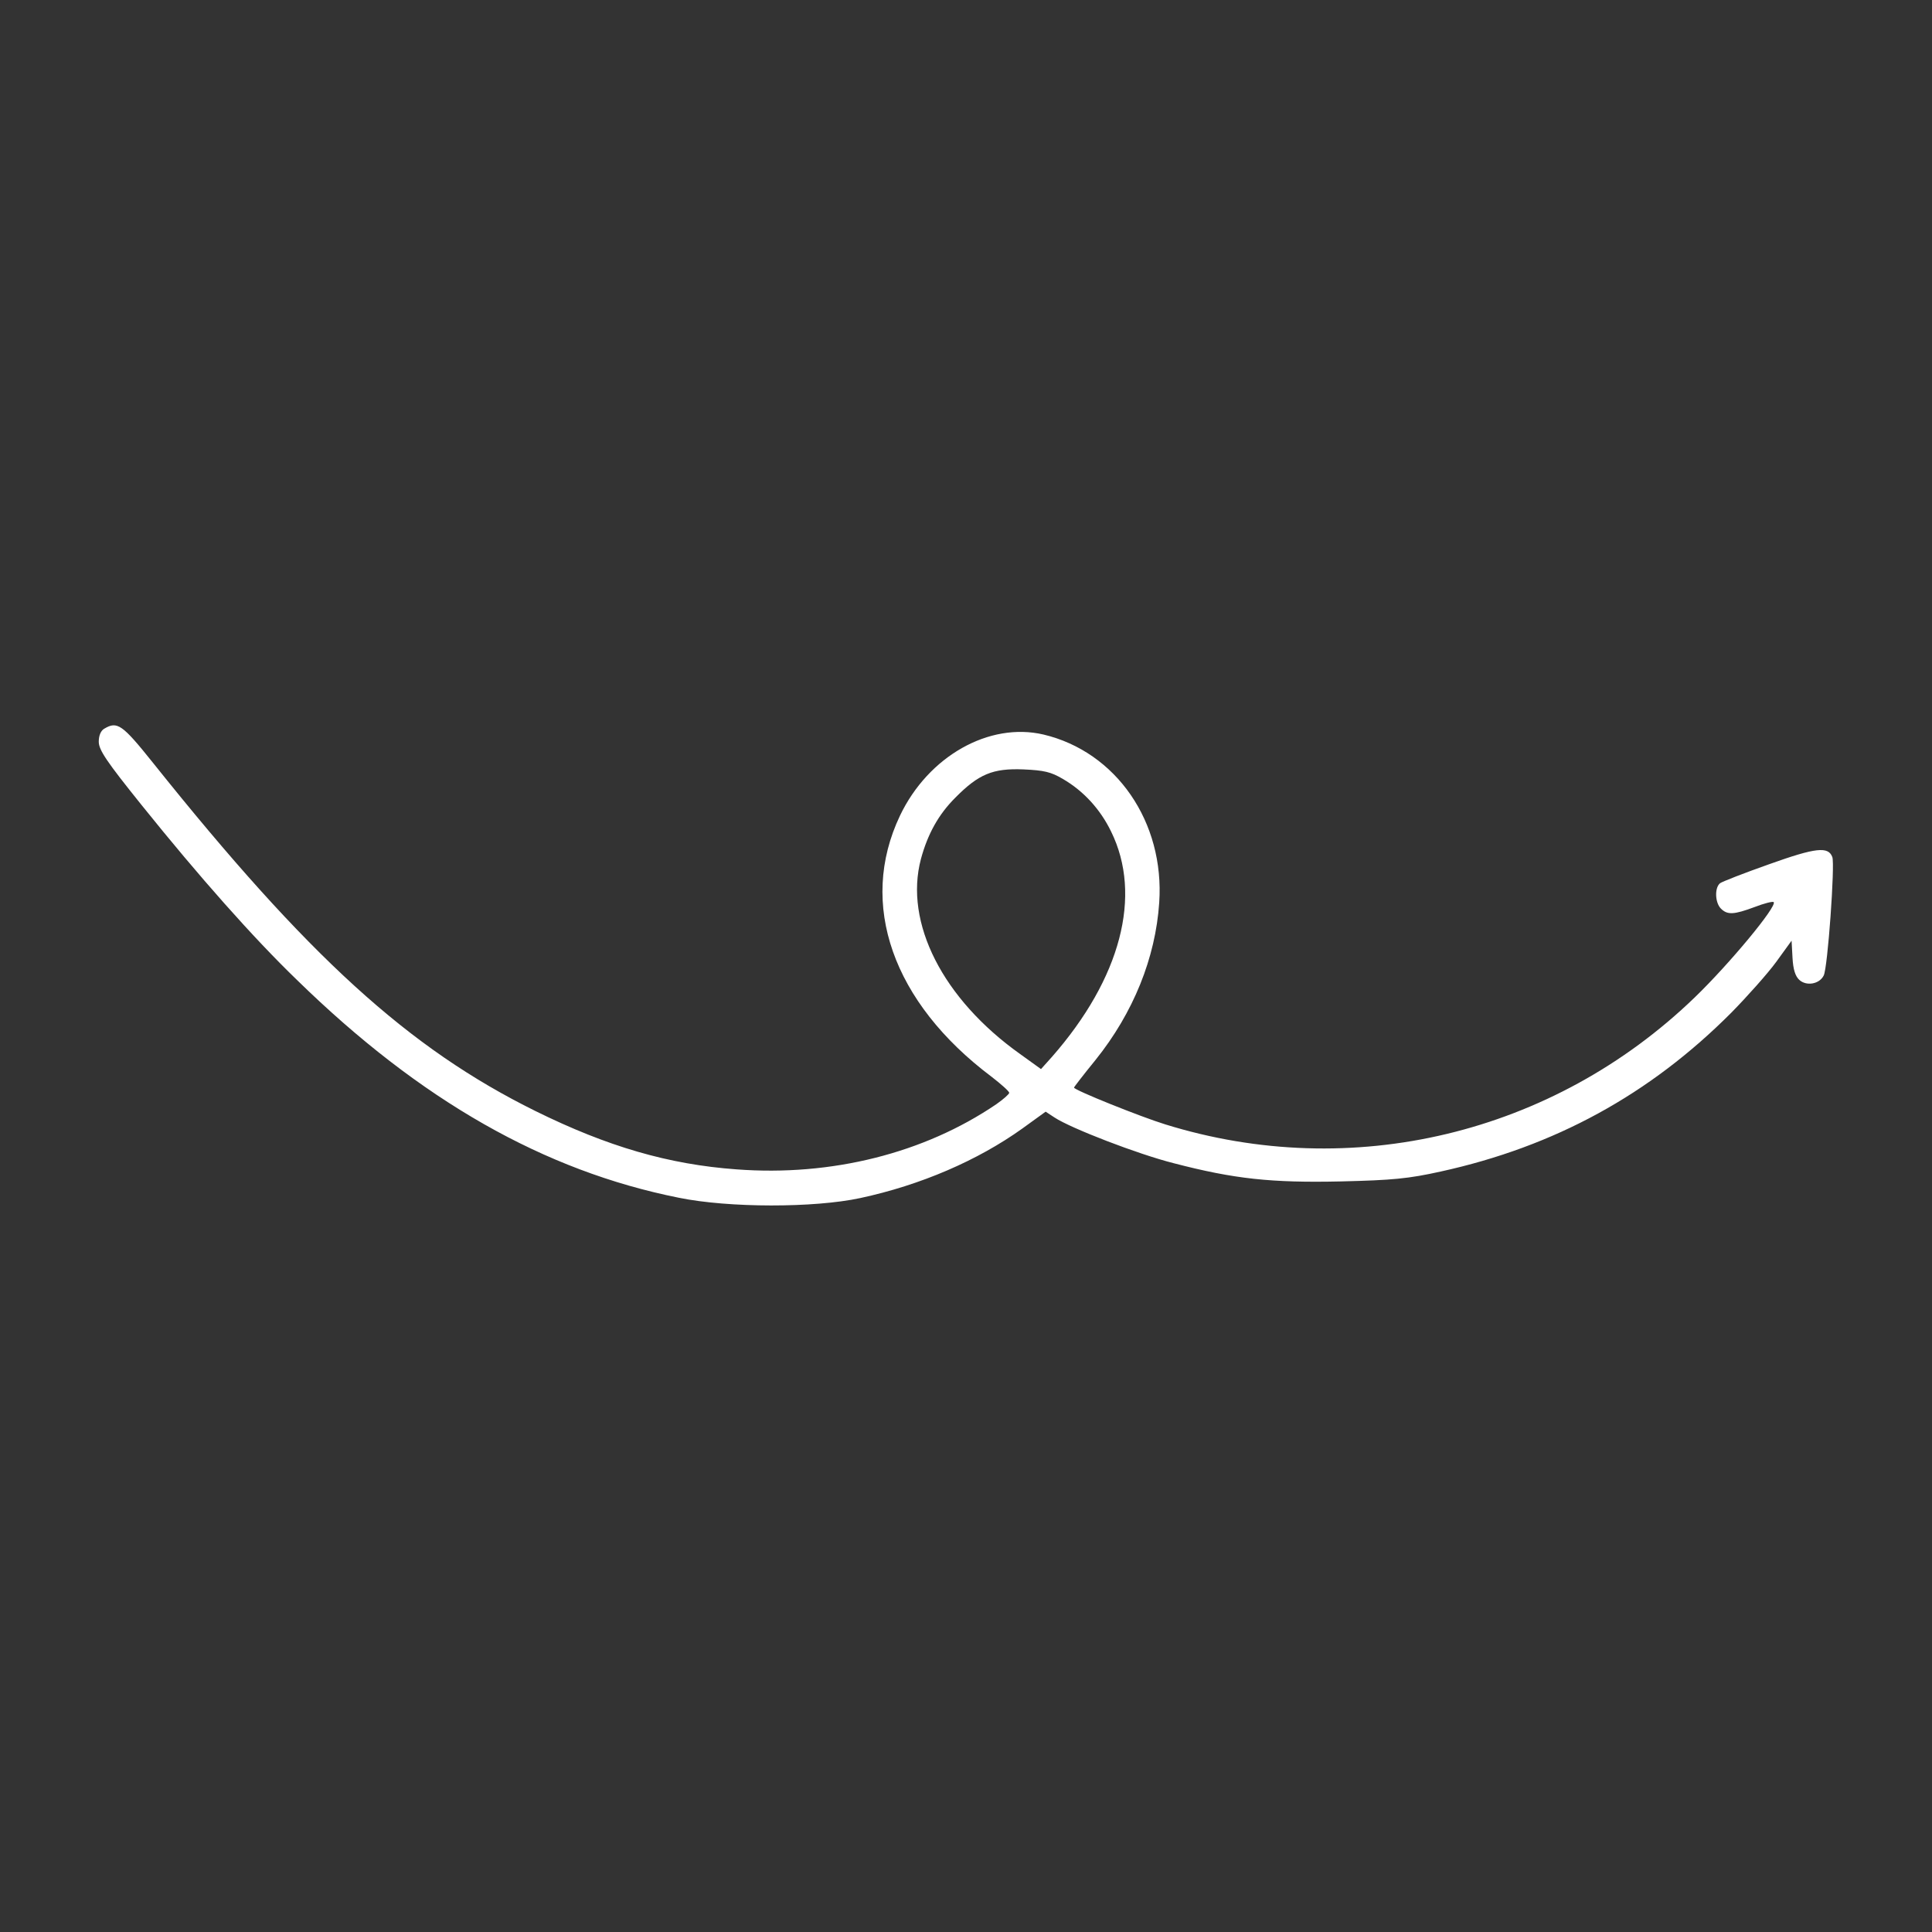 <?xml version="1.0" standalone="no"?>
<!DOCTYPE svg PUBLIC "-//W3C//DTD SVG 20010904//EN"
 "http://www.w3.org/TR/2001/REC-SVG-20010904/DTD/svg10.dtd">
<svg version="1.0" xmlns="http://www.w3.org/2000/svg"
 width="125px" height="125px" viewBox="0 0 626 626"
 preserveAspectRatio="xMidYMid meet">

<rect x="0" y="0" width="626" height="626" fill="#333333" stroke="none"/>

<g transform="translate(0,626) scale(0.1,-0.1)"
fill="#ffffff" stroke="none">
<path d="M338 3899 c-11 -6 -18 -22 -18 -42 0 -27 25 -64 140 -207 184 -229
361 -429 502 -565 400 -391 802 -619 1238 -706 162 -33 438 -33 587 -1 196 42
381 122 525 225 l76 55 29 -19 c53 -35 271 -119 386 -148 196 -51 316 -64 542
-59 168 4 219 9 323 32 369 81 677 249 942 515 52 53 118 127 145 164 l50 69
3 -55 c2 -38 9 -60 22 -72 23 -21 65 -14 79 14 13 23 37 361 28 384 -13 35
-53 31 -204 -23 -82 -29 -154 -57 -160 -62 -18 -15 -16 -63 3 -82 21 -21 42
-20 109 5 31 12 59 19 62 16 12 -13 -144 -201 -256 -309 -459 -443 -1111 -599
-1716 -411 -78 24 -295 111 -295 119 0 2 31 42 70 90 122 152 194 330 206 509
18 261 -139 489 -375 545 -176 41 -373 -70 -465 -263 -136 -286 -24 -605 297
-846 31 -24 57 -47 57 -52 0 -4 -19 -21 -42 -37 -234 -159 -534 -234 -841
-211 -221 16 -419 74 -652 189 -411 203 -737 500 -1239 1128 -100 125 -116
136 -158 111z m3106 -163 c67 -39 121 -98 156 -170 102 -207 32 -476 -192
-731 l-35 -39 -68 49 c-250 178 -376 425 -321 632 22 81 57 144 111 198 76 77
122 96 221 92 67 -3 89 -8 128 -31z"/>
</g>
</svg>
